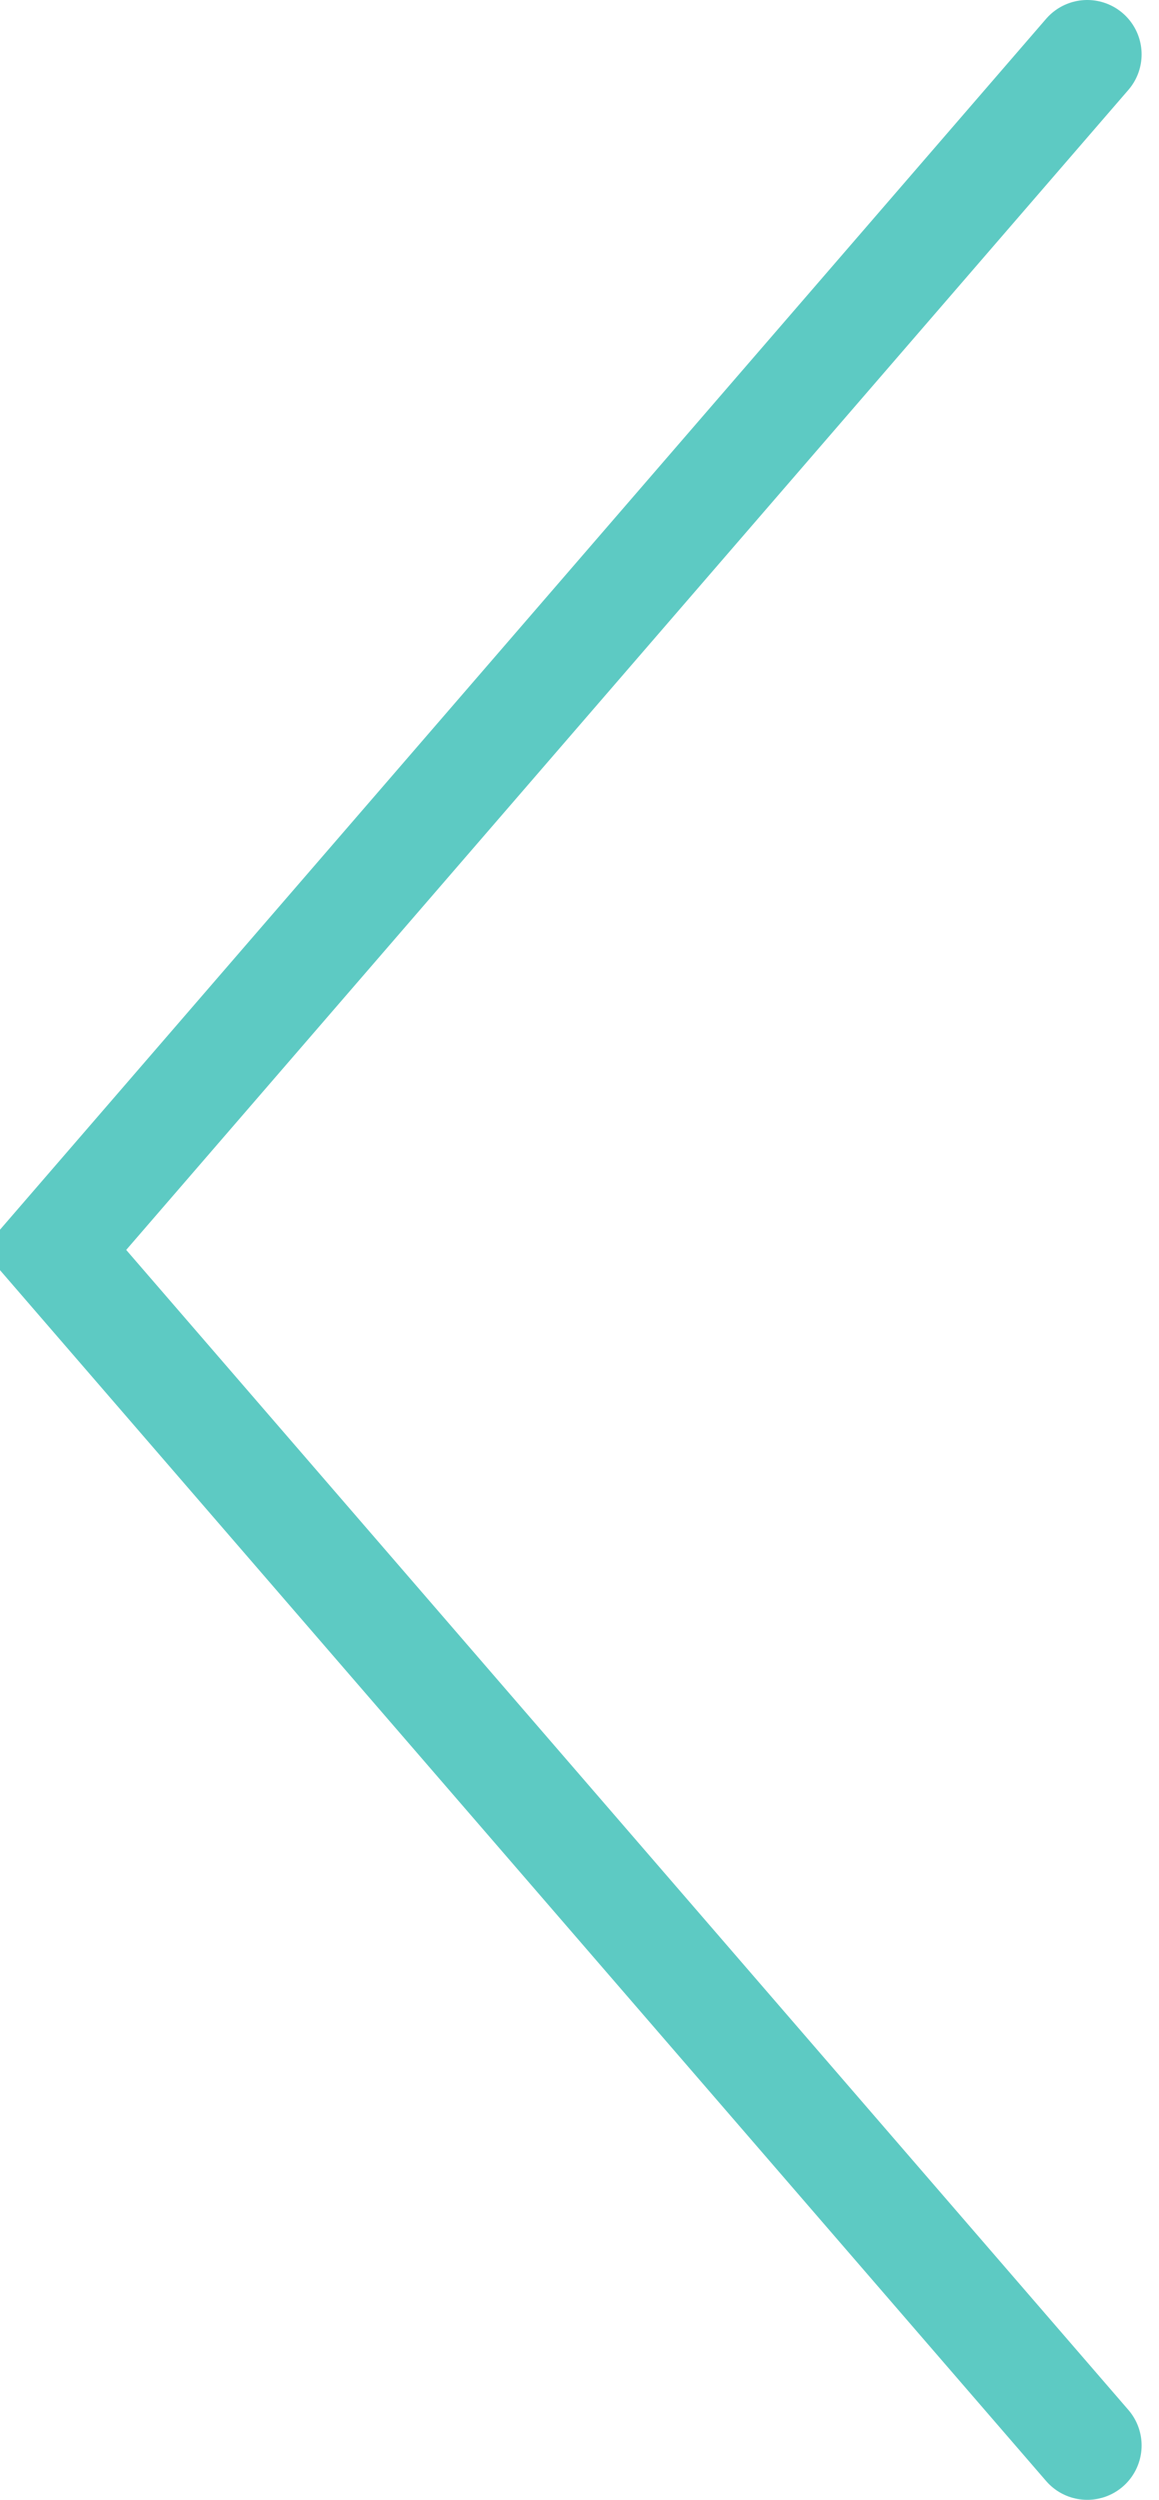 <?xml version="1.0" encoding="UTF-8"?> <!-- Generator: Adobe Illustrator 25.3.1, SVG Export Plug-In . SVG Version: 6.00 Build 0) --> <svg xmlns="http://www.w3.org/2000/svg" xmlns:xlink="http://www.w3.org/1999/xlink" version="1.1" id="Lag_1" x="0px" y="0px" viewBox="0 0 21.32 45.98" style="enable-background:new 0 0 21.32 45.98;" xml:space="preserve"> <style type="text/css"> .st0{fill:none;stroke:#5DCAC3;stroke-width:2;stroke-linecap:round;stroke-miterlimit:10;} </style> <polyline class="st0" points="20,44.98 1,22.99 1,22.99 1,22.99 20,1 "></polyline> </svg> 